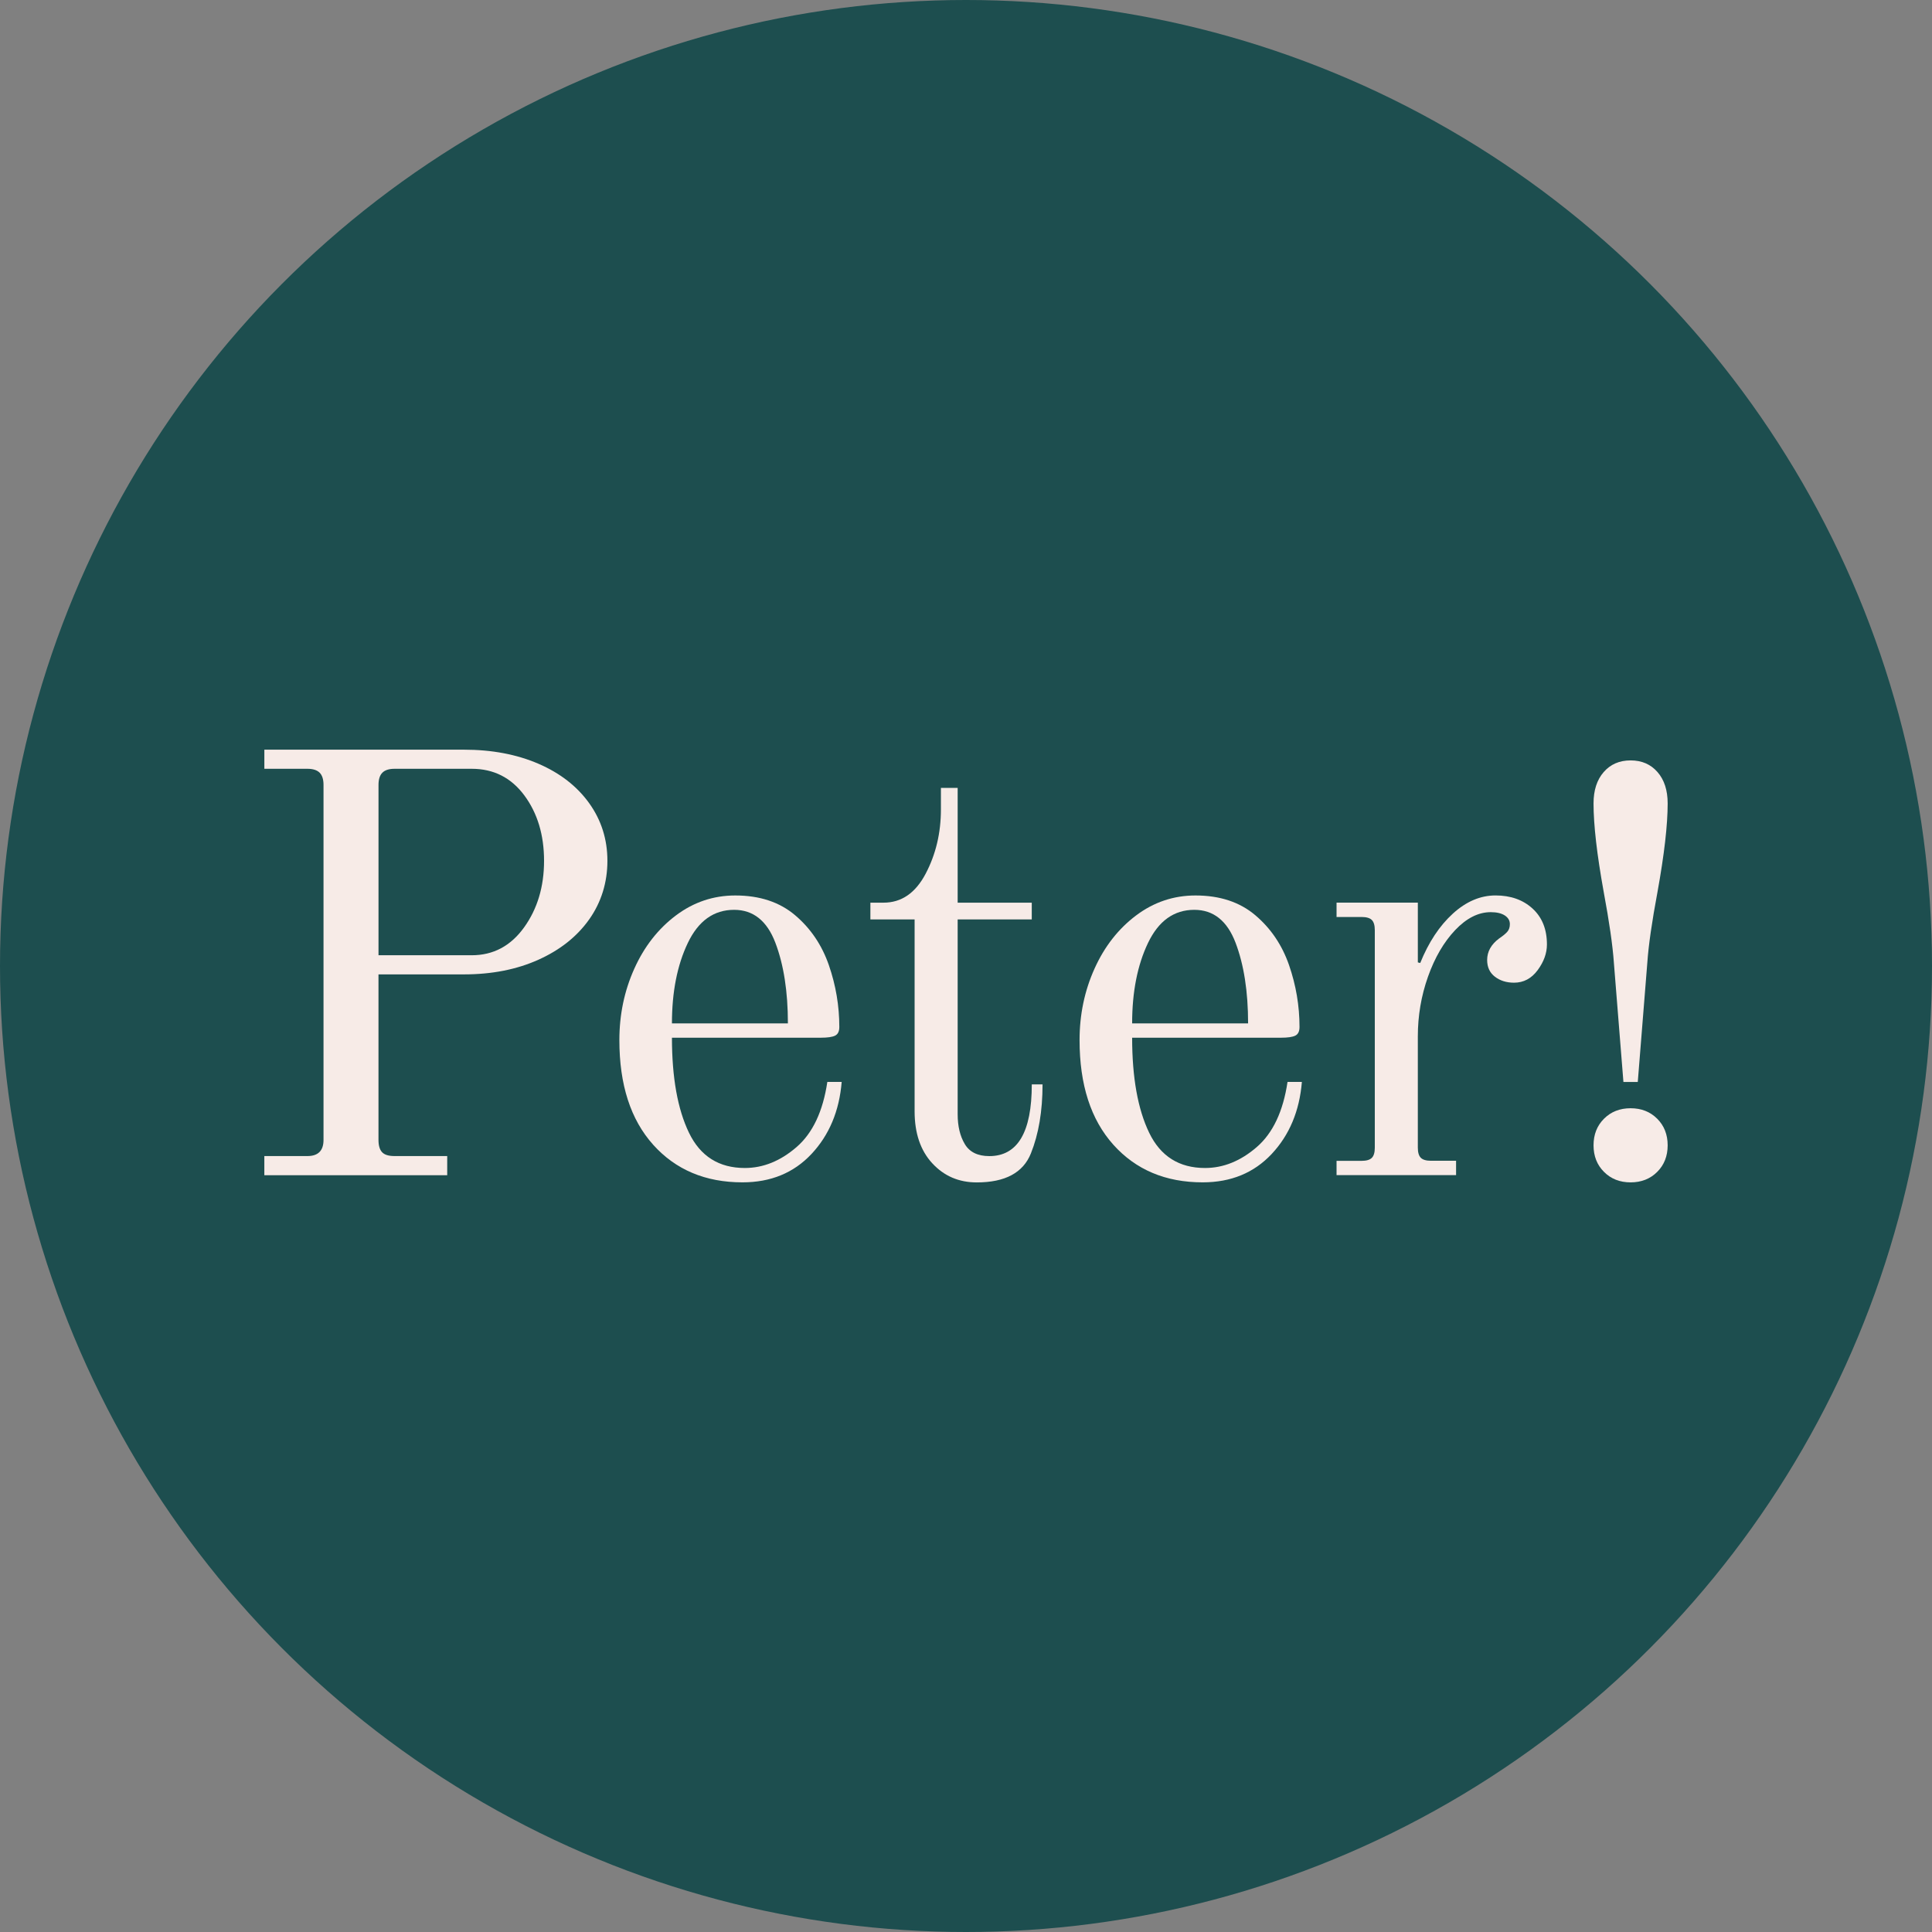 <?xml version="1.0" encoding="UTF-8"?>
<svg id="Layer_2" data-name="Layer 2" xmlns="http://www.w3.org/2000/svg" viewBox="0 0 815.76 815.76">
  <rect x="0" y="0" width="815.76" height="815.76" fill="#808080" stroke="none"/>
  <defs>
    <style>
      .cls-1 {
        fill: #f7ebe7;
      }

      .cls-1, .cls-2 {
        stroke-width: 0px;
      }

      .cls-2 {
        fill: #1d4e4f;
      }
    </style>
  </defs>
  <g id="peter-green">
    <circle class="cls-2" cx="407.88" cy="407.88" r="407.88"/>
    <g>
      <path class="cls-1" d="M111.62,488.13h18.17c4.54,0,6.81-2.27,6.81-6.81v-149.9c0-2.35-.55-4.08-1.64-5.17-1.1-1.09-2.82-1.64-5.17-1.64h-18.17v-8.07h84.28c11.77,0,22.25,1.98,31.42,5.93,9.17,3.96,16.32,9.51,21.45,16.66,5.13,7.15,7.7,15.27,7.7,24.35s-2.57,17.5-7.7,24.73c-5.13,7.24-12.28,12.91-21.45,17.03-9.17,4.12-19.64,6.18-31.42,6.18h-36.09v69.9c0,2.36.5,4.08,1.51,5.17,1.01,1.1,2.78,1.64,5.3,1.64h22.21v8.08h-77.22v-8.08ZM199.19,403.34c9.08,0,16.44-3.91,22.08-11.73,5.63-7.82,8.45-17.2,8.45-28.14s-2.78-20.14-8.33-27.63c-5.55-7.48-12.96-11.23-22.21-11.23h-32.55c-2.36,0-4.08.55-5.17,1.64s-1.64,2.82-1.64,5.17v71.92h39.37Z"/>
      <path class="cls-1" d="M275.78,483.33c-9.51-10.6-14.26-25.32-14.26-44.16,0-10.76,2.1-20.82,6.31-30.16,4.2-9.34,10.05-16.82,17.54-22.46,7.48-5.63,15.85-8.45,25.11-8.45,10.26,0,18.67,2.78,25.23,8.33,6.56,5.55,11.31,12.58,14.26,21.07,2.94,8.5,4.42,17.2,4.42,26.12,0,1.85-.59,3.07-1.77,3.66-1.18.59-3.2.88-6.06.88h-62.84c0,16.82,2.4,30.2,7.19,40.12,4.79,9.93,12.66,14.89,23.59,14.89,7.74,0,15.02-2.94,21.83-8.83,6.81-5.89,11.14-15.05,13-27.51h6.06c-1.01,12.28-5.26,22.42-12.74,30.41-7.49,7.99-17.2,11.99-29.15,11.99-15.65,0-28.22-5.3-37.73-15.9ZM332.68,432.11c0-13.46-1.77-24.81-5.3-34.07-3.53-9.25-9.34-13.88-17.41-13.88-8.58,0-15.1,4.67-19.56,14.01-4.46,9.34-6.69,20.65-6.69,33.94h48.96Z"/>
      <path class="cls-1" d="M393.62,491.16c-4.96-5.38-7.44-12.7-7.44-21.95v-81h-18.67v-7.07h5.55c7.57,0,13.5-4.08,17.79-12.24,4.29-8.16,6.44-17.2,6.44-27.13v-9.08h7.07v48.45h31.29v7.07h-31.29v82.27c0,5.05,1.01,9.25,3.03,12.62,2.02,3.37,5.46,5.05,10.35,5.05,11.94,0,17.92-10.09,17.92-30.28h4.54c0,11.27-1.64,20.99-4.92,29.15-3.28,8.16-10.89,12.24-22.84,12.24-7.57,0-13.84-2.69-18.8-8.08Z"/>
      <path class="cls-1" d="M470.09,483.33c-9.51-10.6-14.26-25.32-14.26-44.16,0-10.76,2.1-20.82,6.31-30.16,4.2-9.34,10.05-16.82,17.54-22.46,7.48-5.63,15.85-8.45,25.11-8.45,10.26,0,18.67,2.78,25.23,8.33,6.56,5.55,11.31,12.58,14.26,21.07,2.94,8.5,4.42,17.2,4.42,26.12,0,1.85-.59,3.07-1.77,3.66-1.18.59-3.2.88-6.06.88h-62.84c0,16.82,2.4,30.2,7.19,40.12,4.79,9.93,12.66,14.89,23.59,14.89,7.74,0,15.02-2.94,21.83-8.83,6.81-5.89,11.14-15.05,13-27.51h6.06c-1.01,12.28-5.26,22.42-12.74,30.41-7.49,7.99-17.2,11.99-29.15,11.99-15.65,0-28.22-5.3-37.73-15.9ZM526.99,432.11c0-13.46-1.77-24.81-5.3-34.07-3.53-9.25-9.34-13.88-17.41-13.88-8.58,0-15.1,4.67-19.56,14.01-4.46,9.34-6.69,20.65-6.69,33.94h48.96Z"/>
      <path class="cls-1" d="M564.34,490.15h10.6c2.02,0,3.45-.42,4.29-1.26s1.26-2.27,1.26-4.29v-91.86c0-2.02-.42-3.45-1.26-4.29-.84-.84-2.27-1.26-4.29-1.26h-10.6v-6.06h34.32v25.23l1.01.25c3.53-8.74,8.12-15.68,13.75-20.82,5.63-5.13,11.65-7.7,18.04-7.7s11.61,1.85,15.65,5.55c4.04,3.7,6.06,8.75,6.06,15.14,0,3.7-1.31,7.32-3.91,10.85-2.61,3.53-5.93,5.3-9.97,5.3-3.2,0-5.89-.84-8.08-2.52-2.19-1.68-3.28-4.04-3.28-7.07,0-3.53,1.68-6.56,5.05-9.08,1.51-1.01,2.65-1.93,3.41-2.78.76-.84,1.13-1.93,1.13-3.28,0-1.51-.72-2.73-2.14-3.66-1.43-.92-3.41-1.39-5.93-1.39-5.22,0-10.22,2.52-15.02,7.57-4.79,5.05-8.62,11.61-11.48,19.68-2.86,8.07-4.29,16.49-4.29,25.23v46.94c0,2.02.42,3.45,1.26,4.29.84.84,2.27,1.26,4.29,1.26h10.6v6.06h-50.47v-6.06Z"/>
      <path class="cls-1" d="M681.43,406.37c-.51-7.23-1.94-17.16-4.29-29.78-2.86-15.81-4.29-28.26-4.29-37.35,0-5.55,1.43-9.97,4.29-13.25,2.86-3.28,6.64-4.92,11.36-4.92s8.49,1.64,11.36,4.92c2.86,3.28,4.29,7.7,4.29,13.25,0,9.08-1.43,21.54-4.29,37.35-2.36,12.62-3.79,22.55-4.29,29.78l-4.04,50.47h-6.06l-4.04-50.47ZM677.27,494.82c-2.95-2.94-4.42-6.69-4.42-11.23s1.47-8.28,4.42-11.23c2.94-2.94,6.69-4.42,11.23-4.42s8.28,1.48,11.23,4.42c2.94,2.94,4.42,6.69,4.42,11.23s-1.47,8.29-4.42,11.23c-2.94,2.94-6.69,4.42-11.23,4.42s-8.29-1.47-11.23-4.42Z"/>
    </g>
  </g>
</svg>
